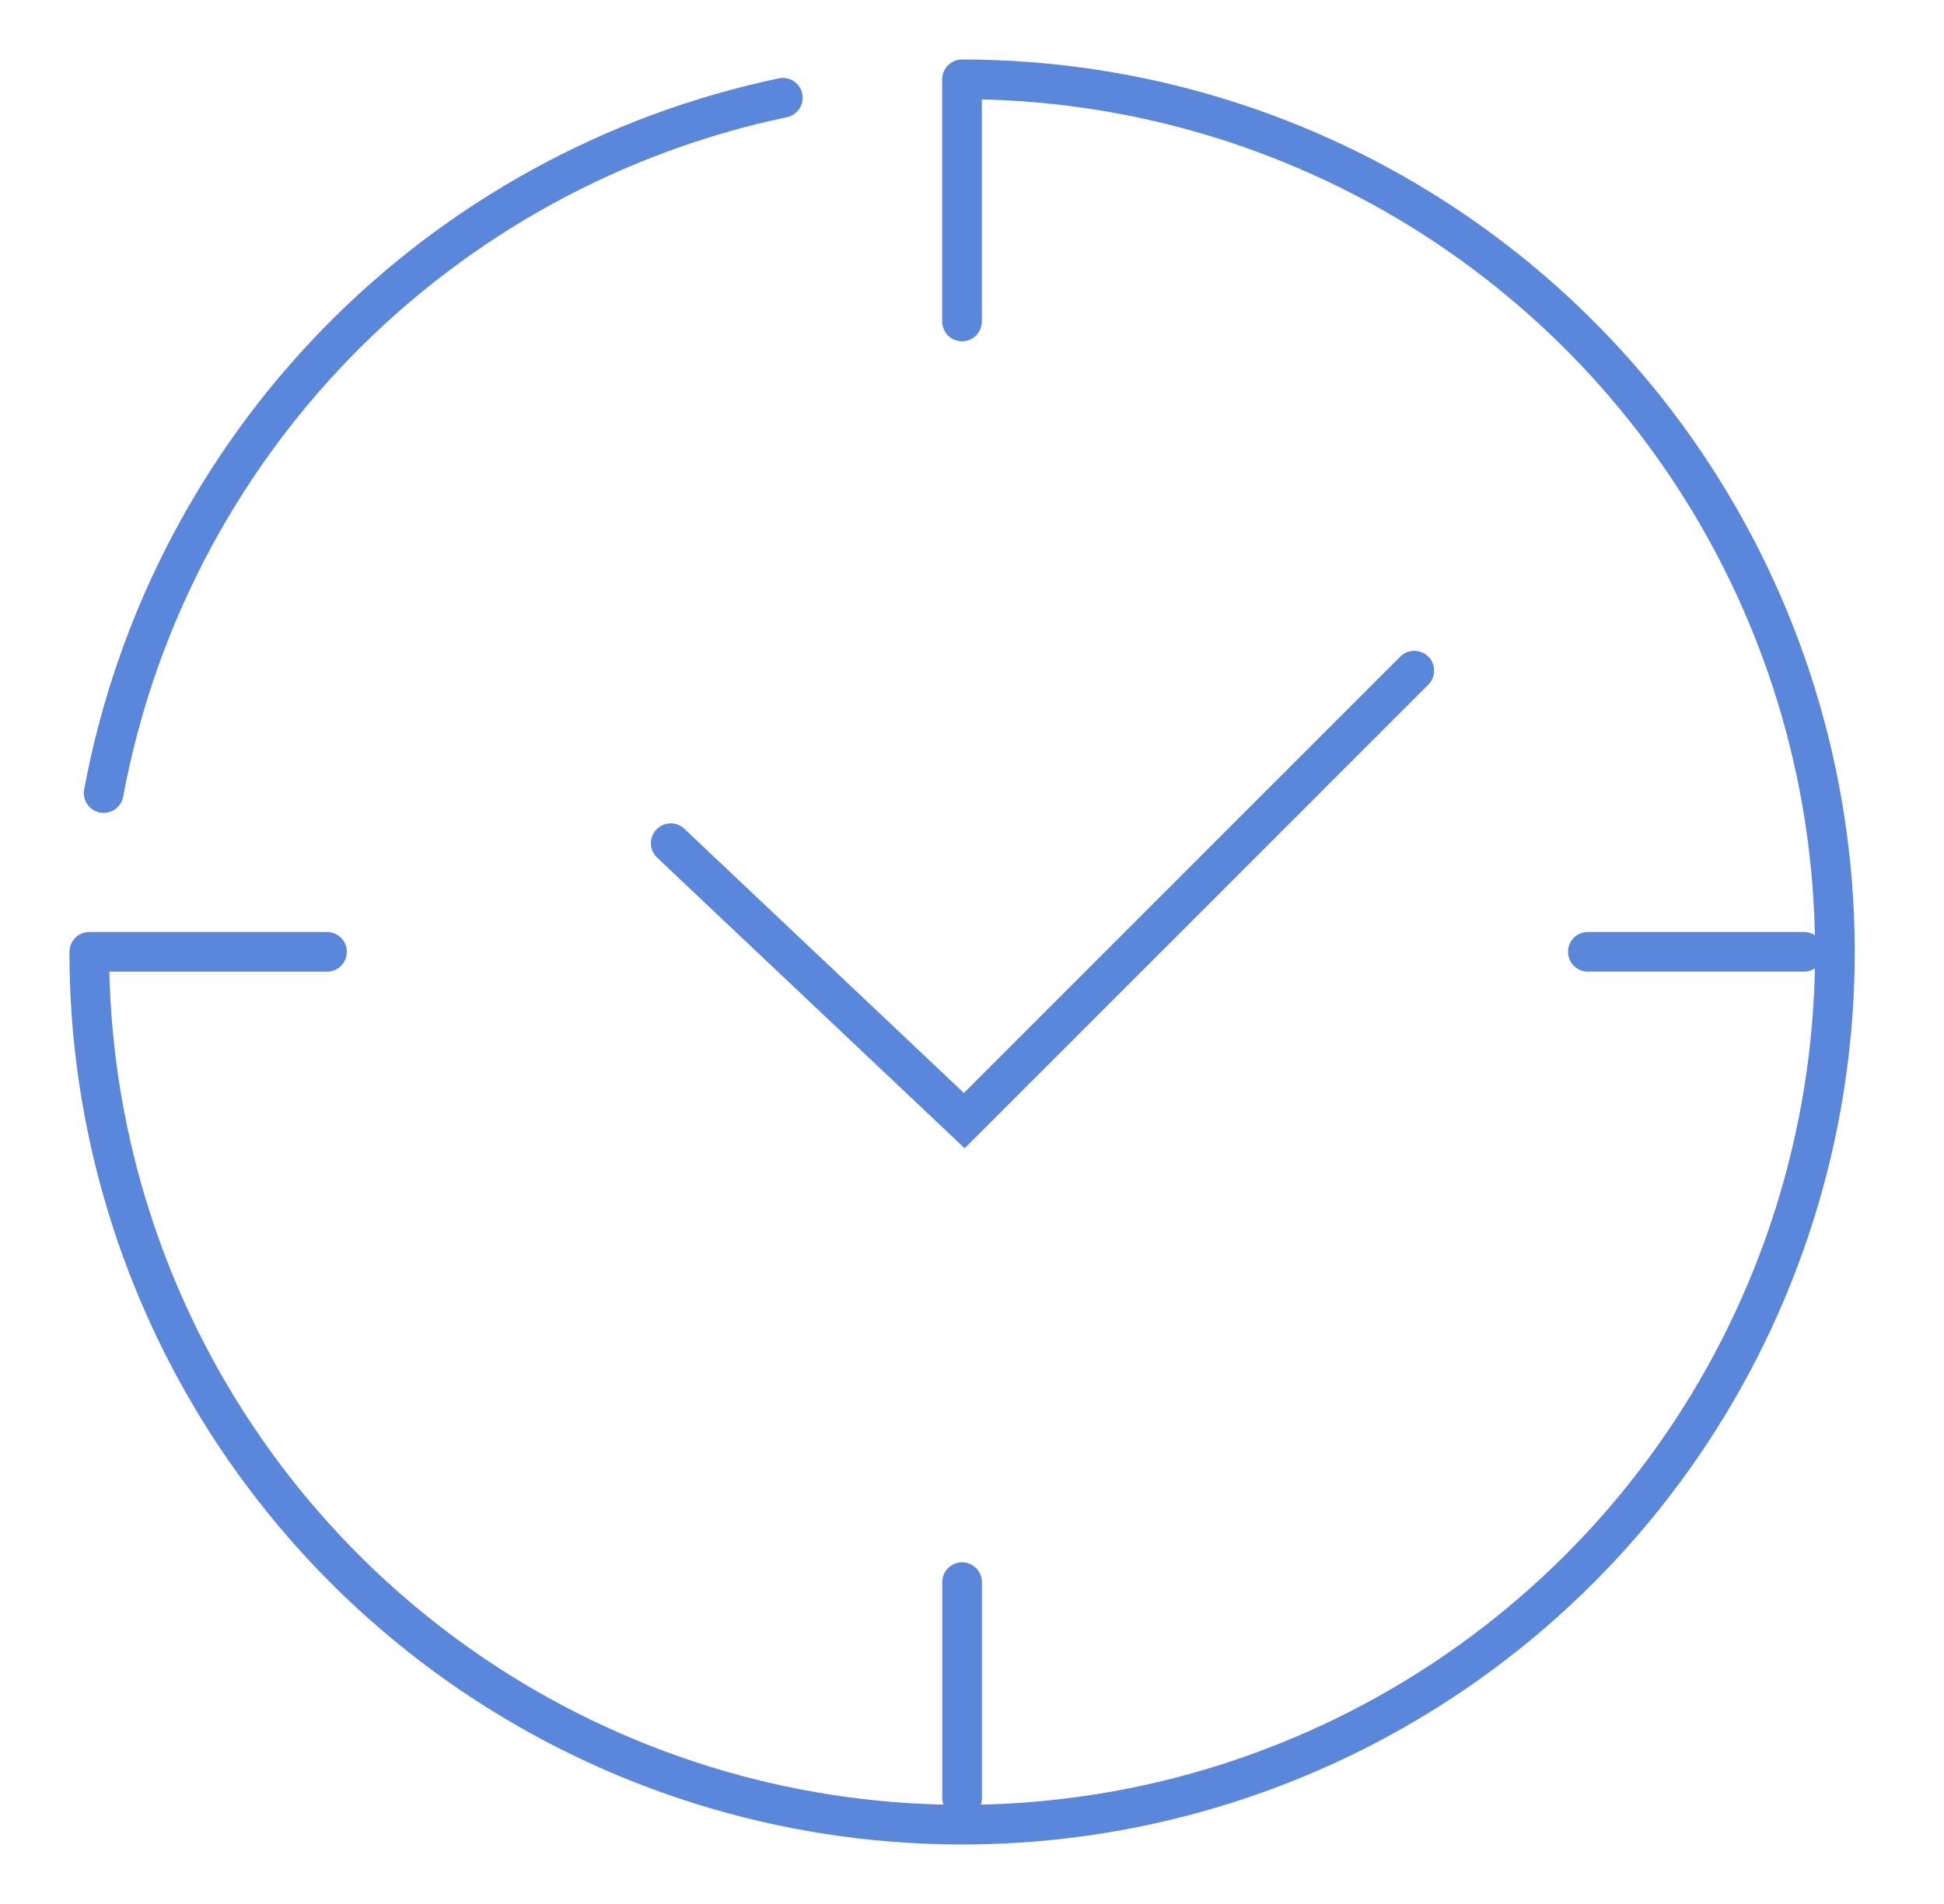 <svg width="49" height="48" viewBox="0 0 49 48" fill="none" xmlns="http://www.w3.org/2000/svg">
<path d="M24.25 39.886V45.332" stroke="#5B87DA" stroke-linecap="round" stroke-linejoin="round"/>
<path d="M45.469 23.995H40.023" stroke="#5B87DA" stroke-linecap="round" stroke-linejoin="round"/>
<path d="M2.613 19.993C3.41 15.704 5.462 11.749 8.509 8.628C11.557 5.507 15.463 3.362 19.732 2.465" stroke="#5B87DA" stroke-miterlimit="10" stroke-linecap="round"/>
<path d="M35.648 16.907L24.305 28.251L16.906 21.257" stroke="#5B87DA" stroke-miterlimit="10" stroke-linecap="round"/>
<path d="M8.242 23.996H2.25C2.249 28.347 3.539 32.601 5.956 36.22C8.373 39.838 11.809 42.659 15.829 44.324C19.849 45.99 24.272 46.426 28.54 45.578C32.808 44.729 36.728 42.634 39.806 39.557C42.883 36.48 44.978 32.56 45.827 28.292C46.676 24.024 46.24 19.601 44.575 15.581C42.91 11.56 40.09 8.124 36.471 5.707C32.853 3.29 28.599 2 24.248 2V8.104" stroke="#5B87DA" stroke-linecap="round" stroke-linejoin="round"/>
</svg>
